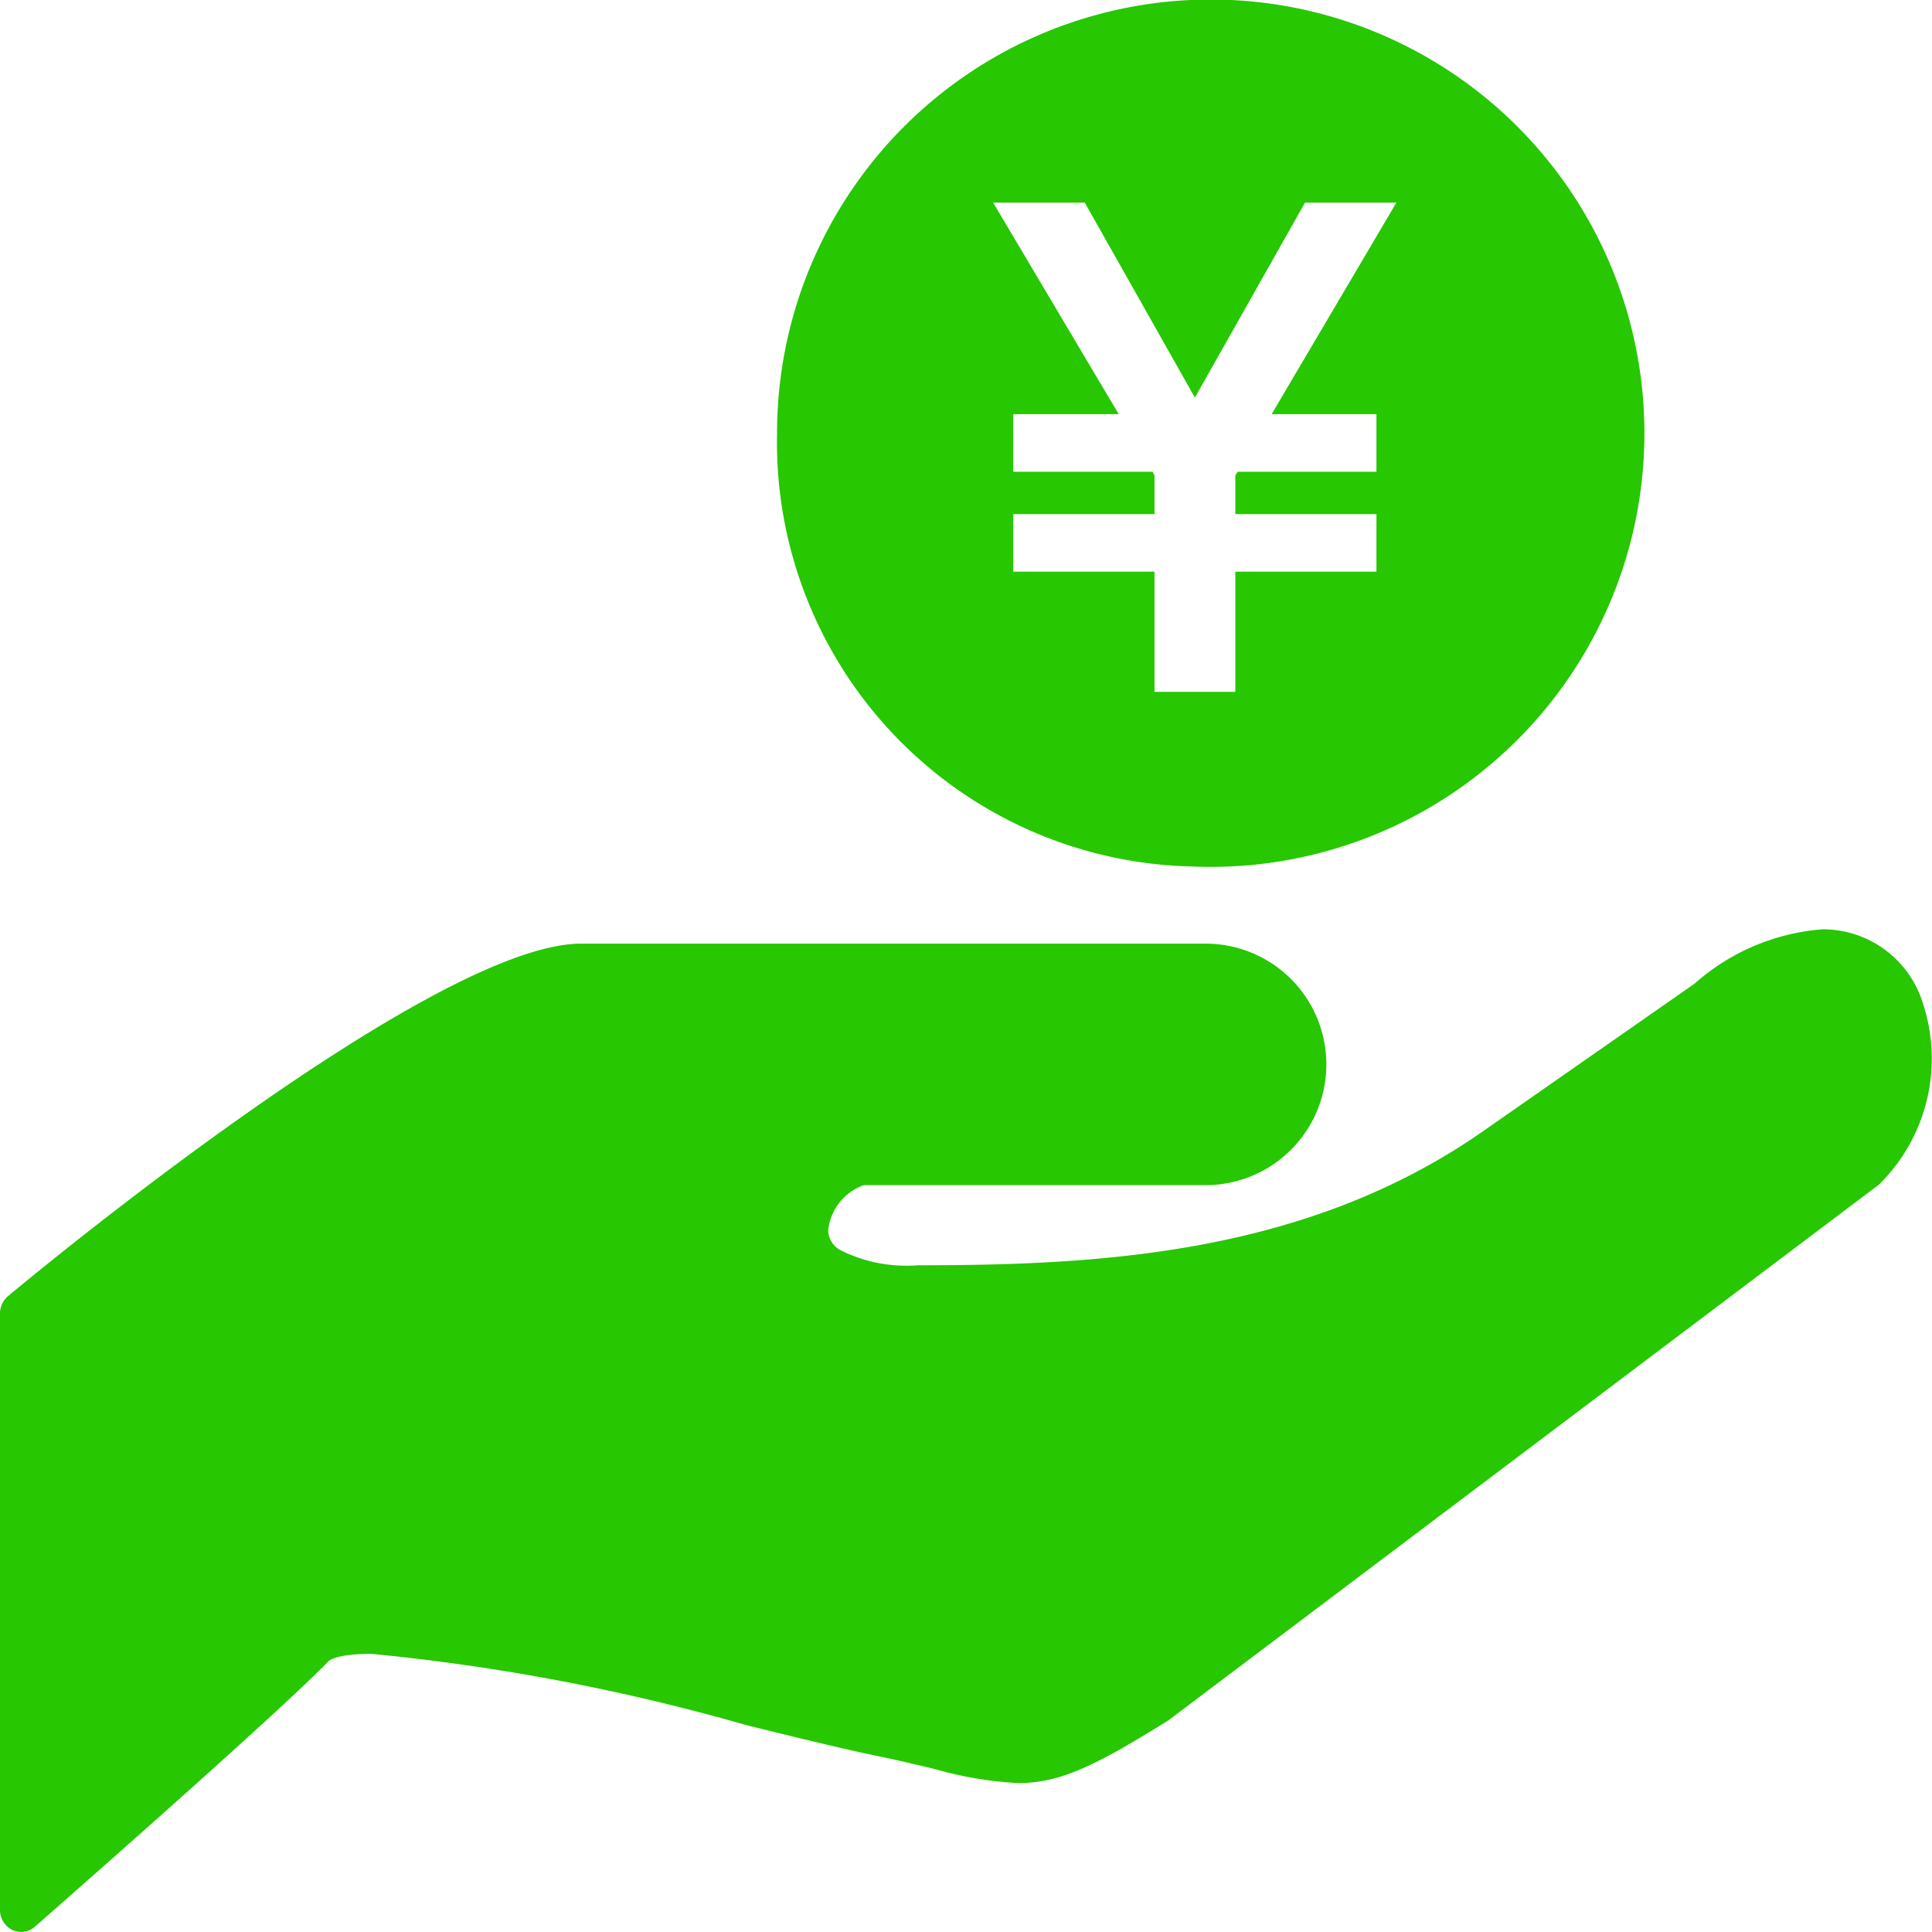 <svg xmlns="http://www.w3.org/2000/svg" width="40" height="40" viewBox="0 0 40 40">
  <g id="グループ_344" data-name="グループ 344" transform="translate(-57.894 -49.186)">
    <path id="パス_350" data-name="パス 350" d="M97.7,275.315a2.167,2.167,0,0,0-2.069-1.515,4.508,4.508,0,0,0-2.656,1.128l-4.312,3.008c-3.68,2.6-8,2.82-11.759,2.82a3.058,3.058,0,0,1-1.584-.3.476.476,0,0,1-.279-.425,1.118,1.118,0,0,1,.734-.934h7.08a2.5,2.5,0,0,0,0-5H69.926c-3.093,0-11.511,7-11.868,7.3a.47.47,0,0,0-.164.359V294.1a.461.461,0,0,0,.252.416.436.436,0,0,0,.186.043.431.431,0,0,0,.282-.107c.206-.18,5.054-4.428,6.083-5.5.006-.006.153-.151.885-.151a43.224,43.224,0,0,1,7.753,1.473c1.033.255,1.964.483,2.663.629.489.1.9.2,1.249.283a7.757,7.757,0,0,0,1.727.291c.882,0,1.63-.376,3.112-1.3l14.71-11.091A3.658,3.658,0,0,0,97.7,275.315Z" transform="translate(0 -205.374)" fill="#27c701"/>
    <path id="パス_351" data-name="パス 351" d="M263.023,67.125a8.979,8.979,0,1,0-8.571-8.97A8.786,8.786,0,0,0,263.023,67.125Zm-2.2-13.744,2.28,4.037,2.28-4.037h1.892l-2.583,4.38h2.17v1.192h-2.873l-.049.077v.8h2.922v1.192h-2.922v2.488h-1.673V61.022h-2.924V59.83h2.924v-.8l-.038-.077h-2.886V57.761h2.183l-2.6-4.38Z" transform="translate(-180.47 0)" fill="#27c701"/>
  </g>
</svg>
